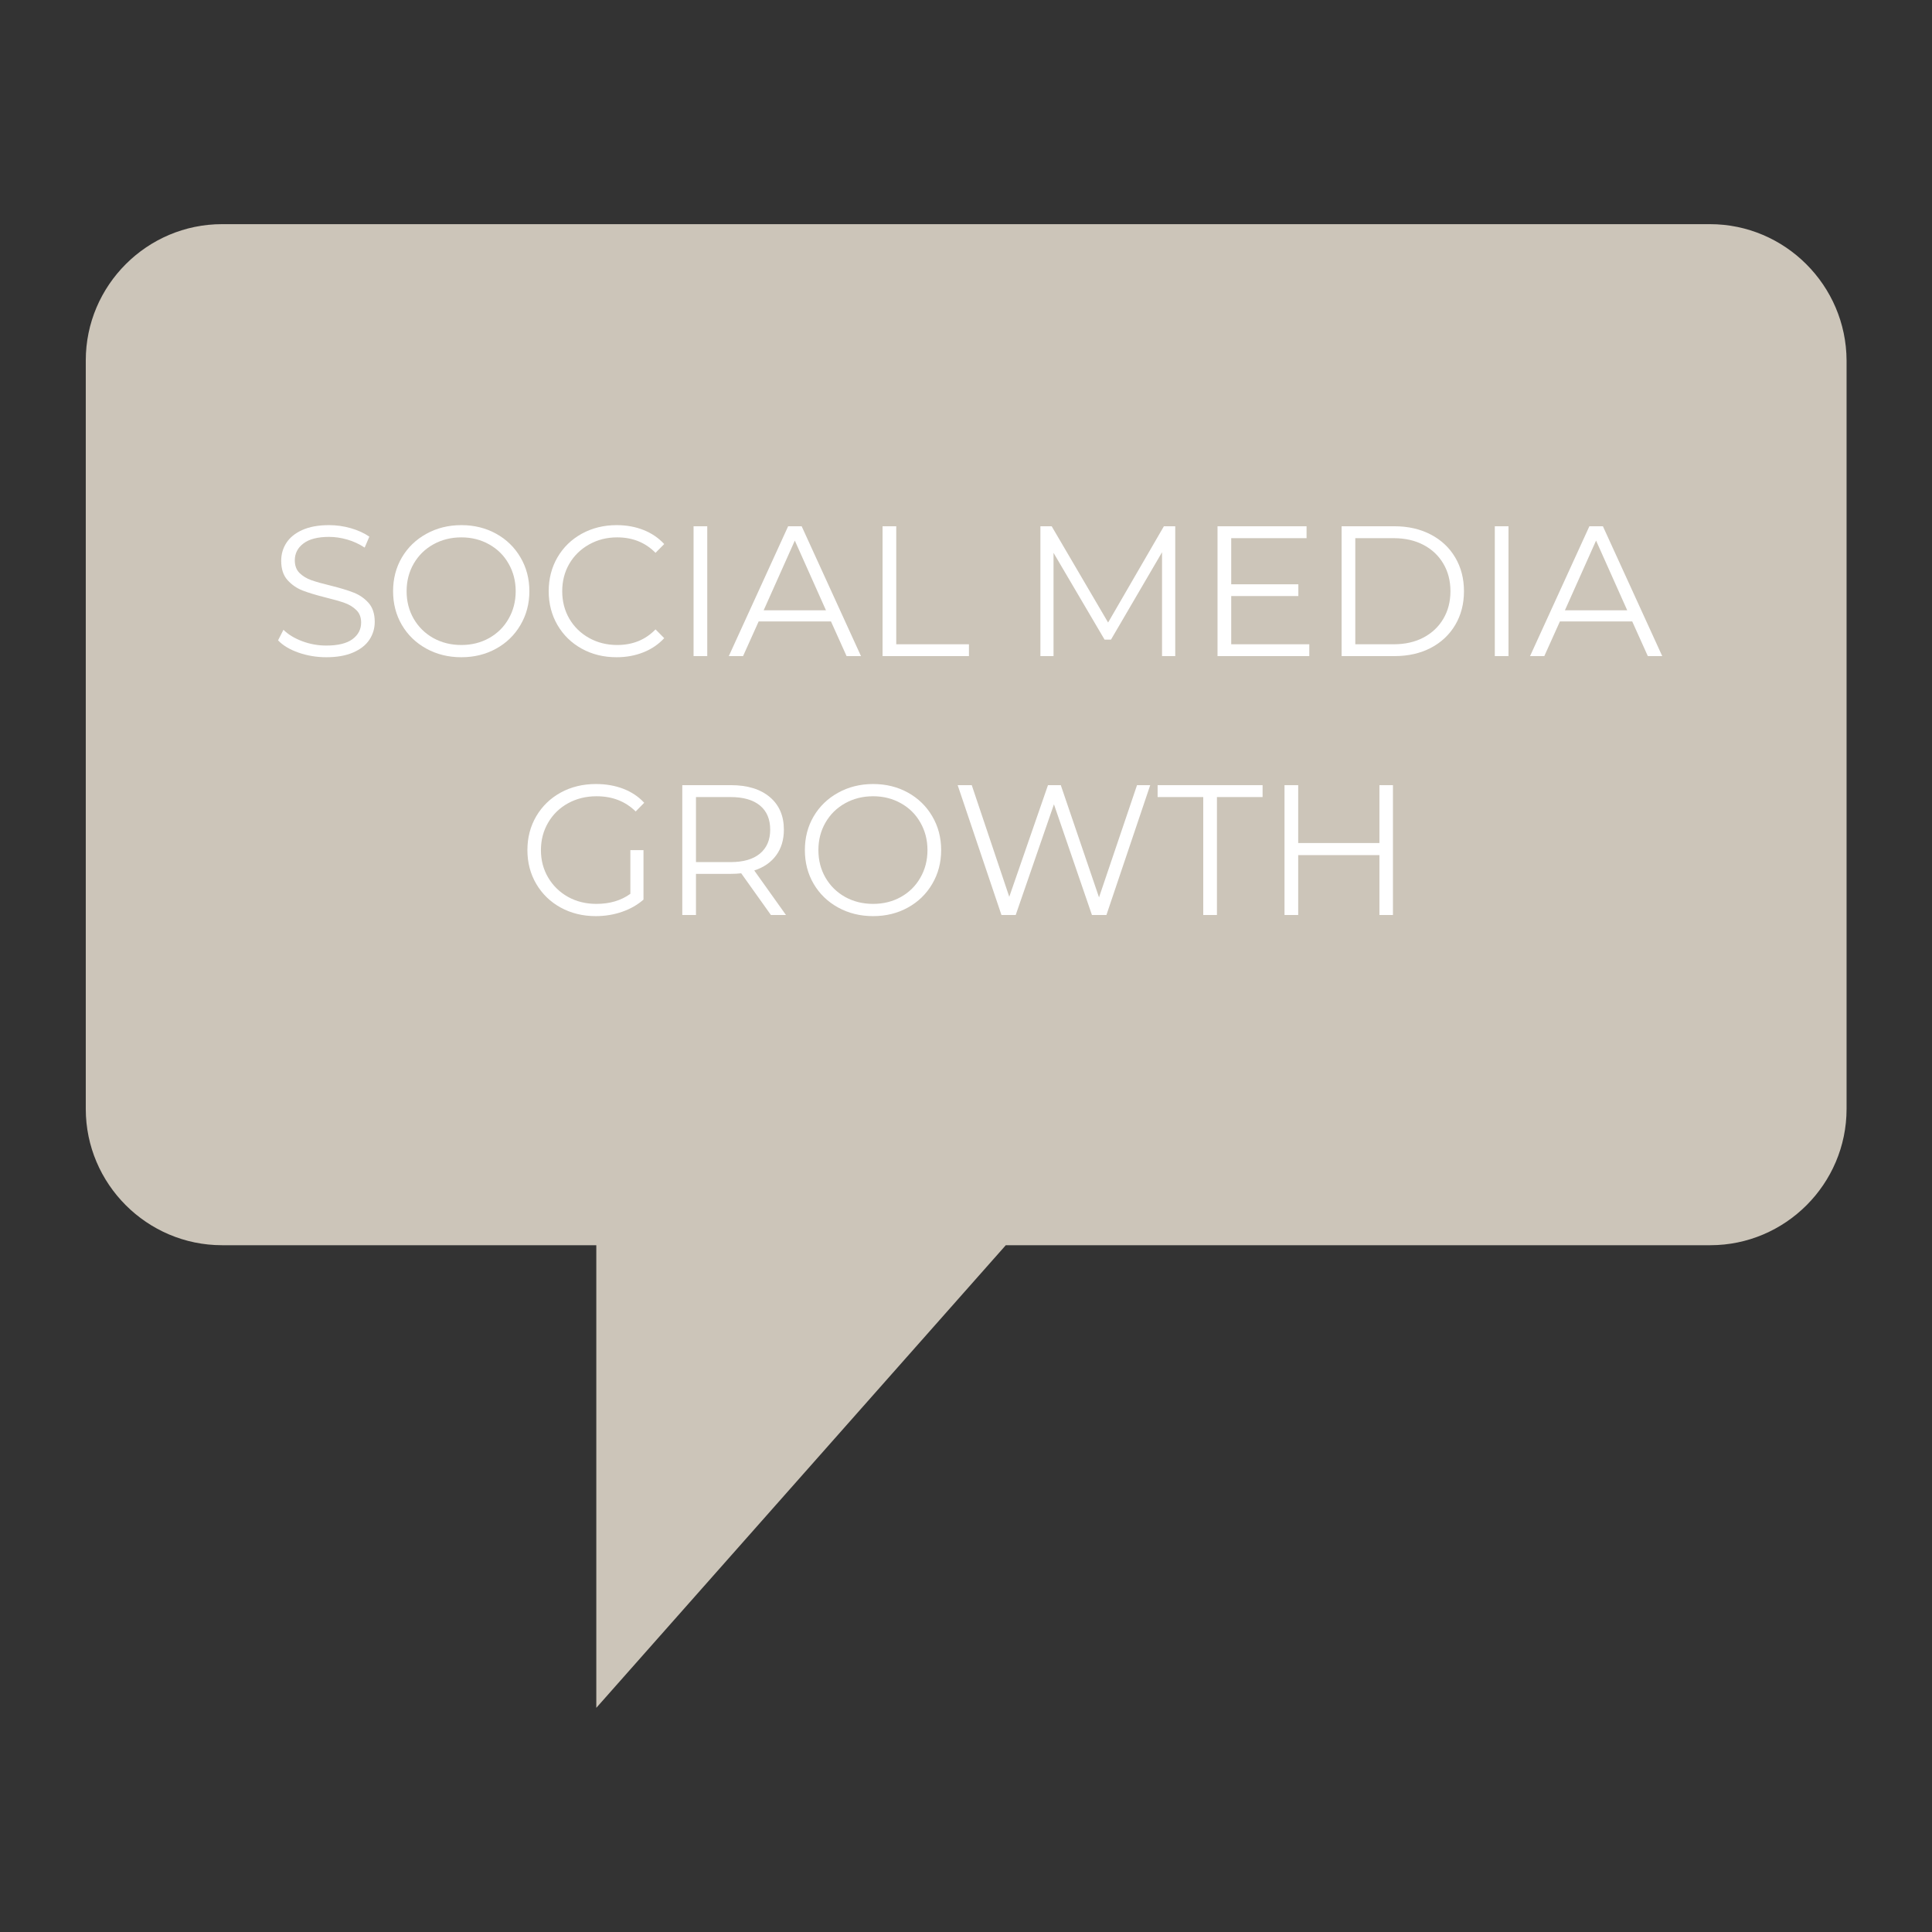 <svg xmlns="http://www.w3.org/2000/svg" xmlns:xlink="http://www.w3.org/1999/xlink" width="500" zoomAndPan="magnify" viewBox="0 0 375 375" height="500" preserveAspectRatio="xMidYMid meet" version="1.0"><rect x="0" y="0" width="375" height="375" fill="#333333" stroke="none"/><defs><g/><clipPath id="10a8848aab"><path d="M 16.648 43.508 L 358.547 43.508 L 358.547 331.492 L 16.648 331.492 Z M 16.648 43.508 " clip-rule="nonzero"/></clipPath><clipPath id="6d2c1c1f91"><path d="M 331.902 43.508 L 43.098 43.508 C 28.539 43.508 16.648 55.398 16.648 69.953 L 16.648 215.246 C 16.648 229.805 28.539 241.695 43.098 241.695 L 115.742 241.695 L 115.742 331.492 L 195.223 241.695 L 331.973 241.695 C 346.527 241.695 358.418 229.805 358.418 215.246 L 358.418 69.953 C 358.352 55.398 346.461 43.508 331.902 43.508 Z M 331.902 43.508 " clip-rule="nonzero"/></clipPath></defs><g clip-path="url(#10a8848aab)"><g clip-path="url(#6d2c1c1f91)"><path fill="#ccc5b9" d="M 16.648 43.508 L 358.547 43.508 L 358.547 331.492 L 16.648 331.492 Z M 16.648 43.508 " fill-opacity="1" fill-rule="nonzero"/></g></g><g fill="#ffffff" fill-opacity="1"><g transform="translate(52.283, 127.35)"><g><path d="M 11.047 0.219 C 9.18 0.219 7.391 -0.078 5.672 -0.672 C 3.953 -1.273 2.625 -2.07 1.688 -3.062 L 2.734 -5.109 C 3.648 -4.203 4.863 -3.461 6.375 -2.891 C 7.883 -2.328 9.441 -2.047 11.047 -2.047 C 13.305 -2.047 15 -2.457 16.125 -3.281 C 17.25 -4.113 17.812 -5.191 17.812 -6.516 C 17.812 -7.523 17.504 -8.328 16.891 -8.922 C 16.285 -9.523 15.535 -9.988 14.641 -10.312 C 13.754 -10.633 12.52 -10.988 10.938 -11.375 C 9.039 -11.852 7.531 -12.312 6.406 -12.75 C 5.281 -13.195 4.312 -13.875 3.5 -14.781 C 2.695 -15.695 2.297 -16.938 2.297 -18.5 C 2.297 -19.77 2.629 -20.926 3.297 -21.969 C 3.973 -23.02 5.008 -23.859 6.406 -24.484 C 7.801 -25.109 9.531 -25.422 11.594 -25.422 C 13.031 -25.422 14.438 -25.223 15.812 -24.828 C 17.195 -24.43 18.395 -23.883 19.406 -23.188 L 18.5 -21.062 C 17.445 -21.758 16.316 -22.281 15.109 -22.625 C 13.91 -22.969 12.738 -23.141 11.594 -23.141 C 9.383 -23.141 7.723 -22.711 6.609 -21.859 C 5.492 -21.016 4.938 -19.922 4.938 -18.578 C 4.938 -17.566 5.238 -16.754 5.844 -16.141 C 6.457 -15.535 7.227 -15.066 8.156 -14.734 C 9.082 -14.41 10.32 -14.062 11.875 -13.688 C 13.727 -13.227 15.223 -12.773 16.359 -12.328 C 17.504 -11.879 18.473 -11.207 19.266 -10.312 C 20.055 -9.414 20.453 -8.195 20.453 -6.656 C 20.453 -5.383 20.109 -4.227 19.422 -3.188 C 18.734 -2.145 17.68 -1.316 16.266 -0.703 C 14.848 -0.086 13.109 0.219 11.047 0.219 Z M 11.047 0.219 "/></g></g></g><g fill="#ffffff" fill-opacity="1"><g transform="translate(74.423, 127.35)"><g><path d="M 15.125 0.219 C 12.625 0.219 10.359 -0.336 8.328 -1.453 C 6.305 -2.566 4.723 -4.098 3.578 -6.047 C 2.441 -7.992 1.875 -10.176 1.875 -12.594 C 1.875 -15.02 2.441 -17.203 3.578 -19.141 C 4.723 -21.086 6.305 -22.617 8.328 -23.734 C 10.359 -24.859 12.625 -25.422 15.125 -25.422 C 17.613 -25.422 19.859 -24.867 21.859 -23.766 C 23.867 -22.66 25.445 -21.129 26.594 -19.172 C 27.75 -17.211 28.328 -15.02 28.328 -12.594 C 28.328 -10.176 27.75 -7.988 26.594 -6.031 C 25.445 -4.07 23.867 -2.539 21.859 -1.438 C 19.859 -0.332 17.613 0.219 15.125 0.219 Z M 15.125 -2.156 C 17.113 -2.156 18.91 -2.602 20.516 -3.5 C 22.129 -4.406 23.391 -5.656 24.297 -7.25 C 25.211 -8.844 25.672 -10.625 25.672 -12.594 C 25.672 -14.562 25.211 -16.344 24.297 -17.938 C 23.391 -19.539 22.129 -20.789 20.516 -21.688 C 18.91 -22.594 17.113 -23.047 15.125 -23.047 C 13.125 -23.047 11.312 -22.594 9.688 -21.688 C 8.07 -20.789 6.801 -19.539 5.875 -17.938 C 4.957 -16.344 4.5 -14.562 4.5 -12.594 C 4.5 -10.625 4.957 -8.844 5.875 -7.25 C 6.801 -5.656 8.07 -4.406 9.688 -3.5 C 11.312 -2.602 13.125 -2.156 15.125 -2.156 Z M 15.125 -2.156 "/></g></g></g><g fill="#ffffff" fill-opacity="1"><g transform="translate(104.627, 127.35)"><g><path d="M 15.047 0.219 C 12.547 0.219 10.297 -0.332 8.297 -1.438 C 6.297 -2.539 4.723 -4.07 3.578 -6.031 C 2.441 -7.988 1.875 -10.176 1.875 -12.594 C 1.875 -15.02 2.441 -17.211 3.578 -19.172 C 4.723 -21.129 6.301 -22.66 8.312 -23.766 C 10.332 -24.867 12.586 -25.422 15.078 -25.422 C 16.953 -25.422 18.68 -25.109 20.266 -24.484 C 21.848 -23.859 23.191 -22.945 24.297 -21.75 L 22.609 -20.047 C 20.641 -22.047 18.156 -23.047 15.156 -23.047 C 13.164 -23.047 11.352 -22.586 9.719 -21.672 C 8.082 -20.754 6.801 -19.504 5.875 -17.922 C 4.957 -16.336 4.5 -14.562 4.5 -12.594 C 4.5 -10.625 4.957 -8.848 5.875 -7.266 C 6.801 -5.68 8.082 -4.43 9.719 -3.516 C 11.352 -2.609 13.164 -2.156 15.156 -2.156 C 18.176 -2.156 20.66 -3.164 22.609 -5.188 L 24.297 -3.484 C 23.191 -2.285 21.844 -1.367 20.25 -0.734 C 18.656 -0.098 16.922 0.219 15.047 0.219 Z M 15.047 0.219 "/></g></g></g><g fill="#ffffff" fill-opacity="1"><g transform="translate(130.511, 127.35)"><g><path d="M 4.109 -25.203 L 6.766 -25.203 L 6.766 0 L 4.109 0 Z M 4.109 -25.203 "/></g></g></g><g fill="#ffffff" fill-opacity="1"><g transform="translate(141.383, 127.35)"><g><path d="M 19.906 -6.734 L 5.875 -6.734 L 2.844 0 L 0.078 0 L 11.594 -25.203 L 14.219 -25.203 L 25.734 0 L 22.938 0 Z M 18.938 -8.891 L 12.891 -22.422 L 6.844 -8.891 Z M 18.938 -8.891 "/></g></g></g><g fill="#ffffff" fill-opacity="1"><g transform="translate(167.195, 127.35)"><g><path d="M 4.109 -25.203 L 6.766 -25.203 L 6.766 -2.297 L 20.875 -2.297 L 20.875 0 L 4.109 0 Z M 4.109 -25.203 "/></g></g></g><g fill="#ffffff" fill-opacity="1"><g transform="translate(188.399, 127.35)"><g/></g></g><g fill="#ffffff" fill-opacity="1"><g transform="translate(197.832, 127.35)"><g><path d="M 30.281 -25.203 L 30.281 0 L 27.719 0 L 27.719 -20.156 L 17.812 -3.203 L 16.562 -3.203 L 6.656 -20.047 L 6.656 0 L 4.109 0 L 4.109 -25.203 L 6.297 -25.203 L 17.25 -6.516 L 28.078 -25.203 Z M 30.281 -25.203 "/></g></g></g><g fill="#ffffff" fill-opacity="1"><g transform="translate(232.212, 127.35)"><g><path d="M 21.922 -2.297 L 21.922 0 L 4.109 0 L 4.109 -25.203 L 21.391 -25.203 L 21.391 -22.891 L 6.766 -22.891 L 6.766 -13.938 L 19.797 -13.938 L 19.797 -11.656 L 6.766 -11.656 L 6.766 -2.297 Z M 21.922 -2.297 "/></g></g></g><g fill="#ffffff" fill-opacity="1"><g transform="translate(256.296, 127.35)"><g><path d="M 4.109 -25.203 L 14.359 -25.203 C 17.023 -25.203 19.379 -24.664 21.422 -23.594 C 23.461 -22.531 25.047 -21.039 26.172 -19.125 C 27.297 -17.219 27.859 -15.039 27.859 -12.594 C 27.859 -10.145 27.297 -7.969 26.172 -6.062 C 25.047 -4.156 23.461 -2.664 21.422 -1.594 C 19.379 -0.531 17.023 0 14.359 0 L 4.109 0 Z M 14.219 -2.297 C 16.426 -2.297 18.359 -2.734 20.016 -3.609 C 21.672 -4.492 22.953 -5.707 23.859 -7.25 C 24.773 -8.801 25.234 -10.582 25.234 -12.594 C 25.234 -14.613 24.773 -16.395 23.859 -17.938 C 22.953 -19.488 21.672 -20.703 20.016 -21.578 C 18.359 -22.453 16.426 -22.891 14.219 -22.891 L 6.766 -22.891 L 6.766 -2.297 Z M 14.219 -2.297 "/></g></g></g><g fill="#ffffff" fill-opacity="1"><g transform="translate(286.032, 127.35)"><g><path d="M 4.109 -25.203 L 6.766 -25.203 L 6.766 0 L 4.109 0 Z M 4.109 -25.203 "/></g></g></g><g fill="#ffffff" fill-opacity="1"><g transform="translate(296.904, 127.35)"><g><path d="M 19.906 -6.734 L 5.875 -6.734 L 2.844 0 L 0.078 0 L 11.594 -25.203 L 14.219 -25.203 L 25.734 0 L 22.938 0 Z M 18.938 -8.891 L 12.891 -22.422 L 6.844 -8.891 Z M 18.938 -8.891 "/></g></g></g><g fill="#ffffff" fill-opacity="1"><g transform="translate(100.494, 177.6)"><g><path d="M 21.859 -12.594 L 24.406 -12.594 L 24.406 -2.984 C 23.227 -1.953 21.832 -1.16 20.219 -0.609 C 18.613 -0.055 16.926 0.219 15.156 0.219 C 12.633 0.219 10.363 -0.332 8.344 -1.438 C 6.332 -2.539 4.75 -4.07 3.594 -6.031 C 2.445 -7.988 1.875 -10.176 1.875 -12.594 C 1.875 -15.02 2.445 -17.211 3.594 -19.172 C 4.75 -21.129 6.332 -22.66 8.344 -23.766 C 10.363 -24.867 12.645 -25.422 15.188 -25.422 C 17.113 -25.422 18.879 -25.113 20.484 -24.5 C 22.086 -23.883 23.441 -22.977 24.547 -21.781 L 22.891 -20.094 C 20.898 -22.062 18.367 -23.047 15.297 -23.047 C 13.254 -23.047 11.41 -22.594 9.766 -21.688 C 8.129 -20.789 6.844 -19.539 5.906 -17.938 C 4.969 -16.344 4.5 -14.562 4.5 -12.594 C 4.5 -10.625 4.969 -8.848 5.906 -7.266 C 6.844 -5.68 8.125 -4.43 9.75 -3.516 C 11.383 -2.609 13.223 -2.156 15.266 -2.156 C 17.859 -2.156 20.055 -2.805 21.859 -4.109 Z M 21.859 -12.594 "/></g></g></g><g fill="#ffffff" fill-opacity="1"><g transform="translate(128.322, 177.6)"><g><path d="M 21.312 0 L 15.547 -8.094 C 14.898 -8.02 14.227 -7.984 13.531 -7.984 L 6.766 -7.984 L 6.766 0 L 4.109 0 L 4.109 -25.203 L 13.531 -25.203 C 16.75 -25.203 19.27 -24.43 21.094 -22.891 C 22.914 -21.359 23.828 -19.25 23.828 -16.562 C 23.828 -14.594 23.328 -12.93 22.328 -11.578 C 21.336 -10.223 19.922 -9.242 18.078 -8.641 L 24.234 0 Z M 13.469 -10.266 C 15.957 -10.266 17.863 -10.816 19.188 -11.922 C 20.508 -13.023 21.172 -14.57 21.172 -16.562 C 21.172 -18.602 20.508 -20.164 19.188 -21.25 C 17.863 -22.344 15.957 -22.891 13.469 -22.891 L 6.766 -22.891 L 6.766 -10.266 Z M 13.469 -10.266 "/></g></g></g><g fill="#ffffff" fill-opacity="1"><g transform="translate(154.35, 177.6)"><g><path d="M 15.125 0.219 C 12.625 0.219 10.359 -0.336 8.328 -1.453 C 6.305 -2.566 4.723 -4.098 3.578 -6.047 C 2.441 -7.992 1.875 -10.176 1.875 -12.594 C 1.875 -15.02 2.441 -17.203 3.578 -19.141 C 4.723 -21.086 6.305 -22.617 8.328 -23.734 C 10.359 -24.859 12.625 -25.422 15.125 -25.422 C 17.613 -25.422 19.859 -24.867 21.859 -23.766 C 23.867 -22.66 25.445 -21.129 26.594 -19.172 C 27.75 -17.211 28.328 -15.02 28.328 -12.594 C 28.328 -10.176 27.75 -7.988 26.594 -6.031 C 25.445 -4.07 23.867 -2.539 21.859 -1.438 C 19.859 -0.332 17.613 0.219 15.125 0.219 Z M 15.125 -2.156 C 17.113 -2.156 18.91 -2.602 20.516 -3.5 C 22.129 -4.406 23.391 -5.656 24.297 -7.25 C 25.211 -8.844 25.672 -10.625 25.672 -12.594 C 25.672 -14.562 25.211 -16.344 24.297 -17.938 C 23.391 -19.539 22.129 -20.789 20.516 -21.688 C 18.91 -22.594 17.113 -23.047 15.125 -23.047 C 13.125 -23.047 11.312 -22.594 9.688 -21.688 C 8.07 -20.789 6.801 -19.539 5.875 -17.938 C 4.957 -16.344 4.5 -14.562 4.5 -12.594 C 4.5 -10.625 4.957 -8.844 5.875 -7.25 C 6.801 -5.656 8.07 -4.406 9.688 -3.5 C 11.312 -2.602 13.125 -2.156 15.125 -2.156 Z M 15.125 -2.156 "/></g></g></g><g fill="#ffffff" fill-opacity="1"><g transform="translate(184.554, 177.6)"><g><path d="M 38.703 -25.203 L 30.203 0 L 27.391 0 L 20.016 -21.484 L 12.594 0 L 9.828 0 L 1.328 -25.203 L 4.062 -25.203 L 11.344 -3.531 L 18.859 -25.203 L 21.344 -25.203 L 28.766 -3.422 L 36.141 -25.203 Z M 38.703 -25.203 "/></g></g></g><g fill="#ffffff" fill-opacity="1"><g transform="translate(224.55, 177.6)"><g><path d="M 9 -22.891 L 0.141 -22.891 L 0.141 -25.203 L 20.516 -25.203 L 20.516 -22.891 L 11.656 -22.891 L 11.656 0 L 9 0 Z M 9 -22.891 "/></g></g></g><g fill="#ffffff" fill-opacity="1"><g transform="translate(245.214, 177.6)"><g><path d="M 25.156 -25.203 L 25.156 0 L 22.531 0 L 22.531 -11.625 L 6.766 -11.625 L 6.766 0 L 4.109 0 L 4.109 -25.203 L 6.766 -25.203 L 6.766 -13.969 L 22.531 -13.969 L 22.531 -25.203 Z M 25.156 -25.203 "/></g></g></g></svg>